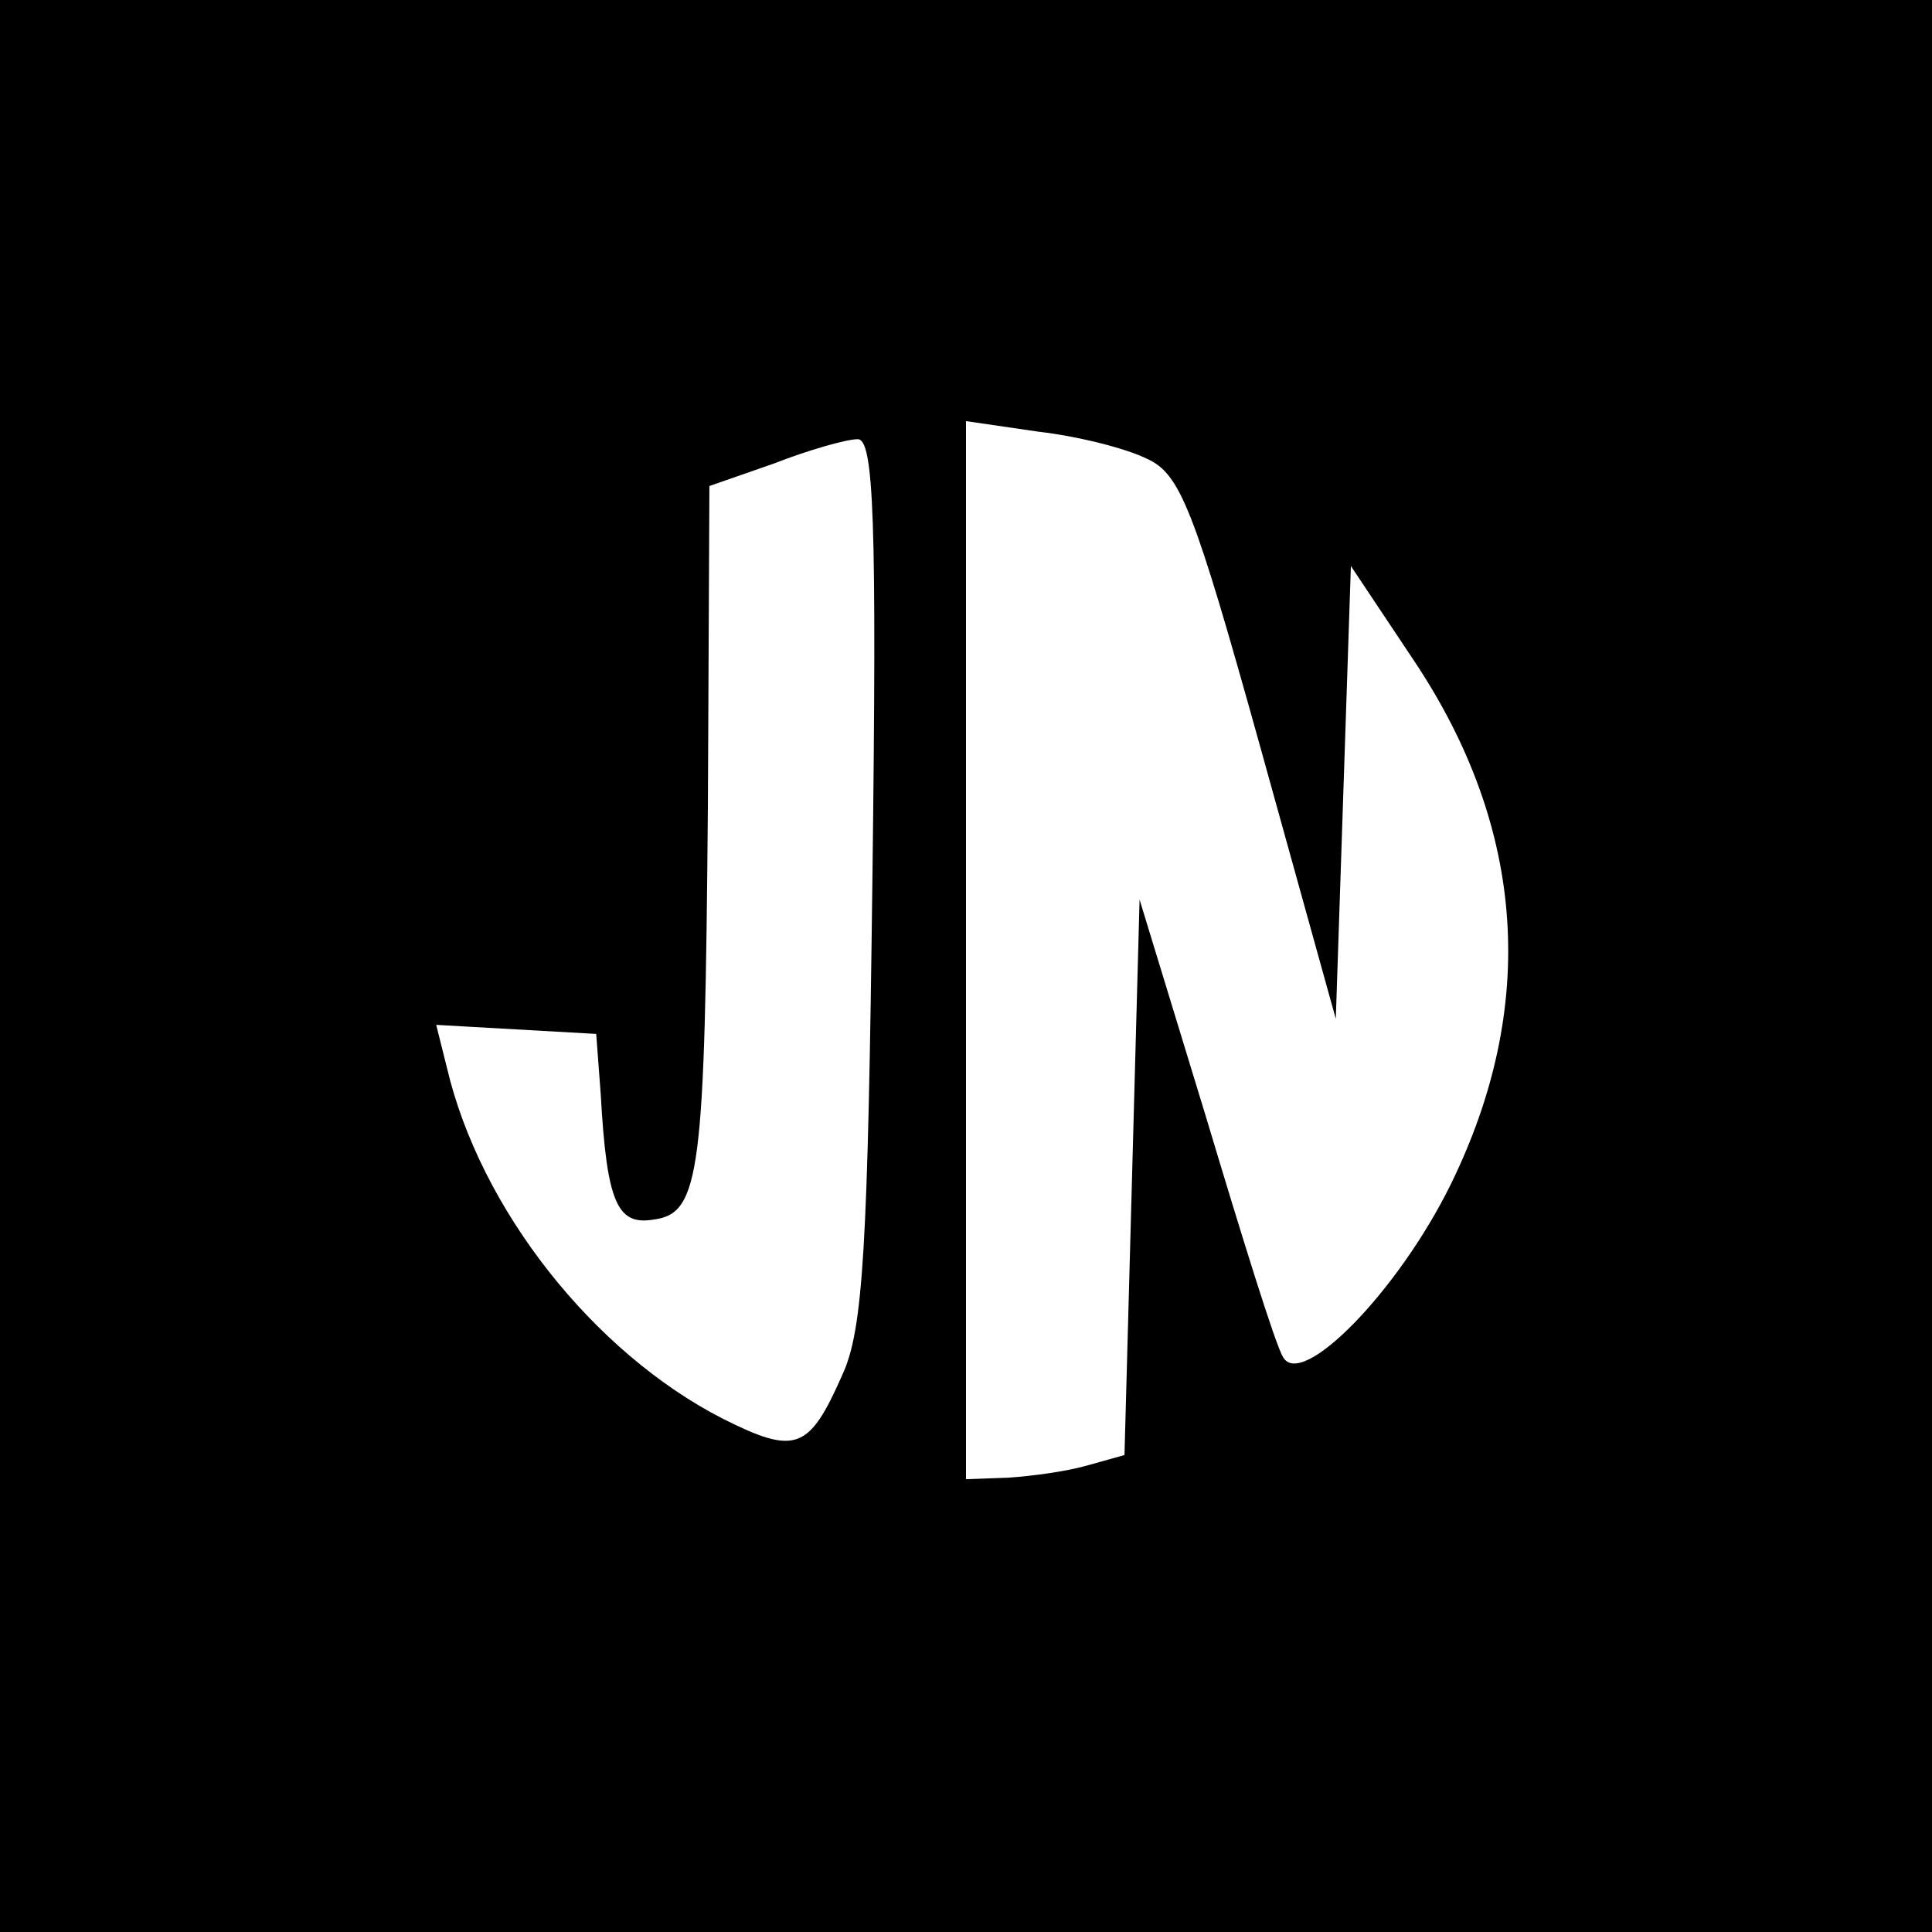 <?xml version="1.0" standalone="no"?>
<!DOCTYPE svg PUBLIC "-//W3C//DTD SVG 20010904//EN"
 "http://www.w3.org/TR/2001/REC-SVG-20010904/DTD/svg10.dtd">
<svg version="1.0" xmlns="http://www.w3.org/2000/svg"
 width="128pt" height="128pt" viewBox="0 0 128 128"
 preserveAspectRatio="xMidYMid meet">
<g transform="translate(0,128) scale(0.1,-0.1)"
fill="#000000" stroke="none">
<path d="M0 640 l0 -640 640 0 640 0 0 640 0 640 -640 0 -640 0 0 -640z m760
336 c22 -10 31 -33 75 -191 l50 -180 5 150 5 150 42 -63 c74 -111 82 -229 24
-347 -35 -71 -99 -136 -111 -114 -5 8 -27 79 -51 159 l-44 144 -5 -184 -5
-184 -25 -7 c-14 -4 -37 -7 -52 -8 l-28 -1 0 351 0 350 48 -7 c26 -3 58 -11
72 -18z m-182 -278 c-3 -244 -6 -299 -20 -329 -22 -50 -31 -53 -79 -29 -86 44
-161 139 -183 233 l-7 28 53 -3 53 -3 3 -40 c4 -72 11 -87 35 -83 31 4 34 31
36 275 l1 211 43 15 c23 9 48 16 55 16 11 1 13 -53 10 -291z"/>
</g>
</svg>
